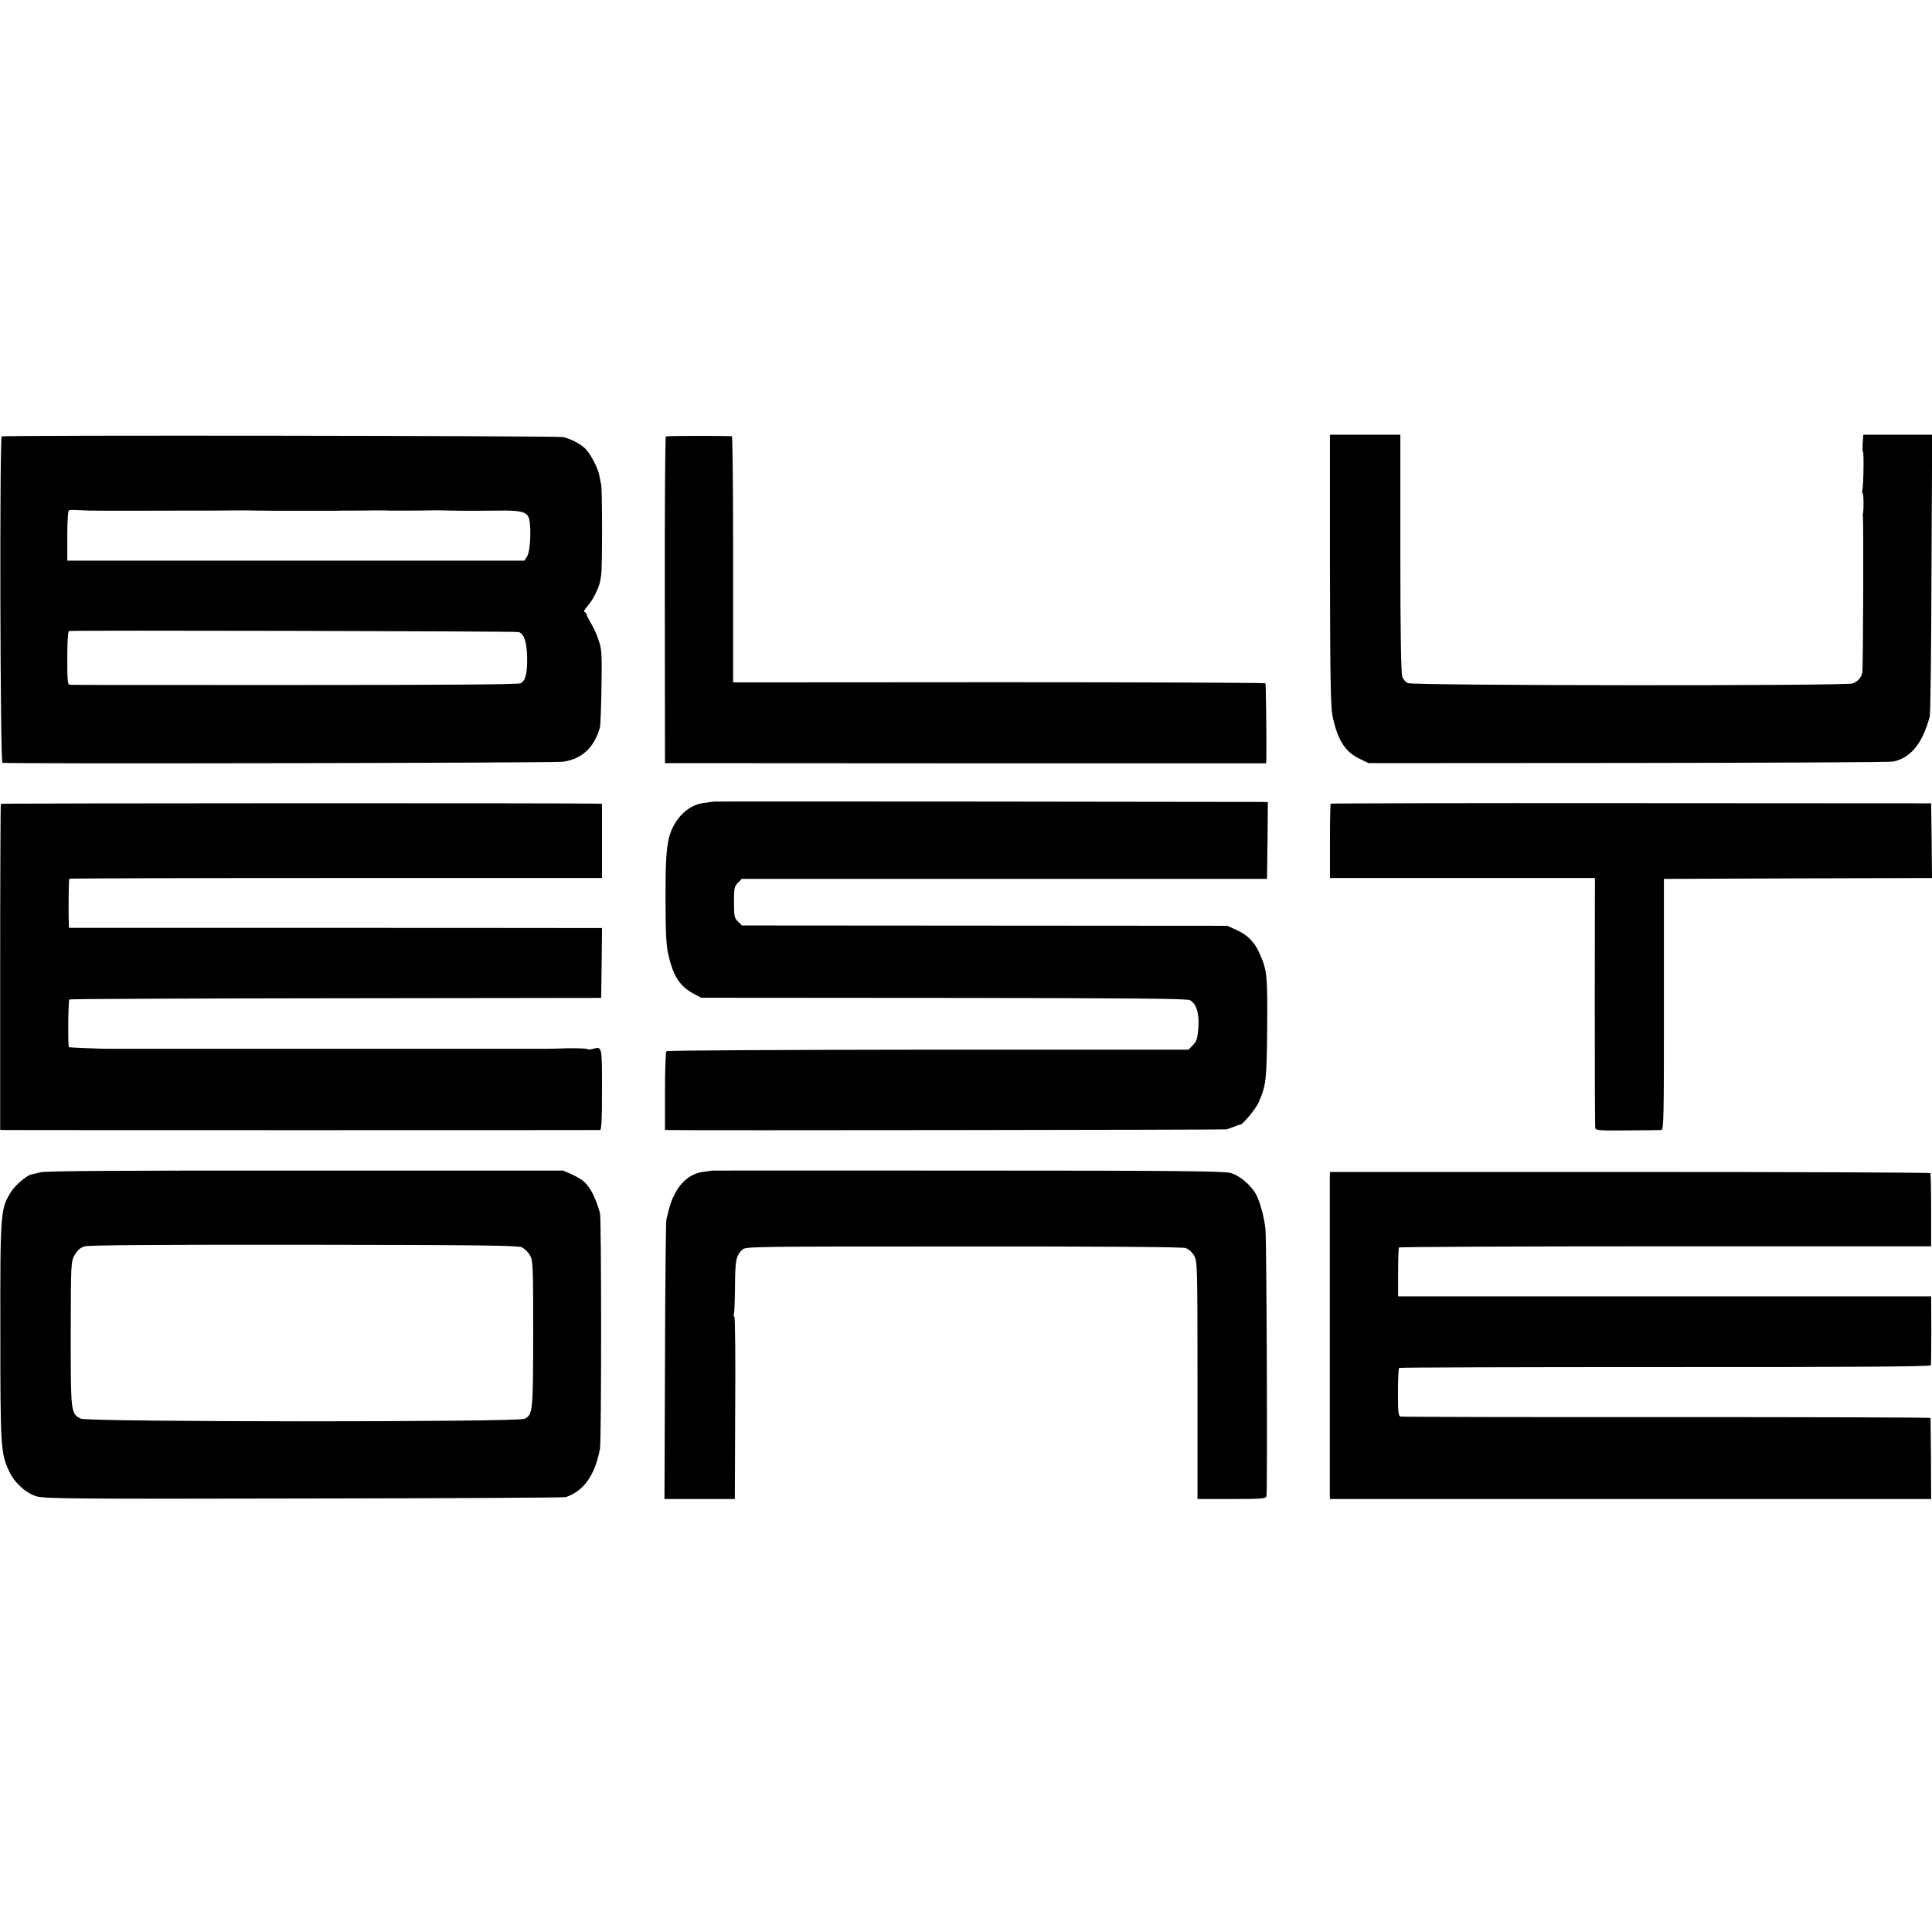<?xml version="1.0" standalone="no"?>
<!DOCTYPE svg PUBLIC "-//W3C//DTD SVG 20010904//EN"
 "http://www.w3.org/TR/2001/REC-SVG-20010904/DTD/svg10.dtd">
<svg version="1.0" xmlns="http://www.w3.org/2000/svg"
 width="1120pt" height="1120pt" viewBox="0 0 1120 1120"
 preserveAspectRatio="xMidYMid meet">
<g transform="translate(0,1120) scale(0.1,-0.1)"
fill="#000000" stroke="none">
<path d="M10 8670 c-13 -8 -9 -1888 4 -1892 22 -7 3202 -1 3250 6 110 16 181
82 214 200 3 12 7 118 9 236 3 200 1 219 -19 275 -11 33 -32 77 -45 97 -12 21
-23 42 -23 47 0 5 -5 11 -11 13 -7 2 0 16 16 33 15 17 37 50 48 75 21 46 24
53 32 105 7 42 7 494 0 525 -3 14 -8 38 -11 55 -8 43 -51 125 -82 155 -29 28
-80 54 -126 66 -33 8 -3243 12 -3256 4z m510 -430 c21 -1 476 -1 605 0 22 0
72 0 110 0 39 0 95 1 125 1 30 1 91 0 135 -1 44 0 87 -1 95 -1 8 0 89 0 180 0
91 0 172 0 180 0 8 1 47 1 85 1 39 0 95 0 125 1 30 0 61 0 68 0 6 0 24 -1 40
-1 15 0 56 0 92 0 36 0 90 0 120 1 57 1 62 1 95 0 11 -1 58 -1 105 -2 47 0 90
0 95 0 6 0 60 1 120 1 127 2 161 -8 172 -47 14 -51 7 -190 -11 -218 l-16 -25
-1325 0 -1325 0 0 144 c0 86 4 146 10 148 9 3 32 2 120 -2z m2486 -704 c32 -8
49 -61 50 -151 1 -91 -10 -131 -38 -146 -13 -7 -428 -10 -1306 -10 -708 0
-1295 0 -1304 1 -16 0 -18 14 -18 154 0 94 4 156 10 158 17 5 2583 -1 2606 -6z"/>
<path d="M3860 8670 c-4 -3 -7 -430 -6 -950 l1 -944 1743 -1 1742 0 1 25 c2
70 -2 434 -5 439 -2 3 -698 6 -1545 6 l-1541 -1 0 713 c0 392 -3 713 -7 714
-44 3 -377 3 -383 -1z"/>
<path d="M7710 7898 c1 -637 4 -796 15 -850 29 -137 72 -205 153 -245 l56 -27
1505 1 c828 1 1520 4 1536 8 103 22 171 107 212 262 4 15 9 389 10 831 l4 802
-200 0 -199 0 -4 -50 c-1 -28 -1 -50 2 -50 6 0 3 -197 -4 -222 -2 -10 -1 -18
2 -18 6 0 7 -90 2 -115 -1 -5 -2 -12 -1 -15 5 -13 2 -888 -3 -909 -7 -31 -25
-51 -56 -63 -38 -15 -2552 -13 -2580 2 -11 6 -26 23 -31 38 -7 18 -11 263 -11
715 l0 687 -204 0 -204 0 0 -782z"/>
<path d="M4139 6553 c-8 -1 -35 -4 -61 -8 -99 -13 -184 -107 -205 -225 -12
-70 -15 -145 -15 -335 1 -238 4 -281 28 -365 27 -93 65 -144 139 -183 l40 -21
1405 -1 c1089 -1 1410 -4 1428 -13 38 -21 55 -77 49 -161 -5 -63 -10 -78 -32
-100 l-25 -26 -1510 0 c-830 -1 -1513 -4 -1517 -9 -4 -4 -8 -108 -8 -232 l0
-224 25 -1 c91 -3 3218 1 3230 4 8 2 28 9 43 15 16 7 32 12 37 12 14 0 91 93
107 130 43 100 46 126 49 431 2 311 0 333 -46 436 -29 63 -68 103 -130 131
l-55 25 -1407 1 -1407 1 -23 23 c-21 20 -23 32 -23 112 0 80 2 92 23 112 l22
23 1523 0 1522 0 3 223 2 222 -32 1 c-93 1 -3167 4 -3179 2z"/>
<path d="M5 6540 c-2 -3 -4 -430 -4 -948 l0 -942 37 -1 c48 -1 3423 -1 3440 0
9 1 12 55 12 235 0 251 0 250 -51 236 -15 -5 -31 -5 -37 -1 -5 3 -57 5 -114 4
-56 -2 -110 -3 -118 -3 -8 0 -242 0 -520 0 -278 0 -511 0 -517 0 -7 0 -60 0
-118 0 -58 0 -113 0 -122 0 -10 0 -245 0 -523 0 -278 0 -511 0 -517 0 -11 0
-189 0 -235 0 -29 0 -213 7 -218 9 -7 2 -5 270 2 277 4 3 698 6 1545 7 l1538
2 3 203 2 202 -42 0 c-24 0 -719 1 -1545 1 l-1503 0 -1 22 c-3 71 -1 259 3
263 3 2 699 4 1546 4 l1542 0 0 215 0 215 -22 1 c-108 4 -3461 3 -3463 -1z"/>
<path d="M7714 6541 c-2 -2 -4 -100 -4 -218 l0 -213 768 0 768 0 -1 -717 c0
-395 1 -725 3 -733 3 -13 30 -15 185 -13 100 0 189 2 198 2 14 1 15 74 15 729
l0 727 777 3 777 2 -2 217 -3 216 -1738 1 c-956 1 -1741 -1 -1743 -3z"/>
<path d="M233 4404 c-24 -6 -46 -11 -49 -12 -23 -1 -95 -62 -118 -98 -63 -100
-65 -113 -64 -809 0 -673 2 -710 51 -814 31 -67 98 -128 161 -146 45 -13 237
-15 1551 -12 825 1 1507 5 1515 8 105 36 168 126 198 279 9 46 9 1338 0 1369
-28 94 -56 149 -95 183 -10 10 -41 27 -68 40 l-50 22 -1494 0 c-1060 1 -1507
-2 -1538 -10z m2793 -435 c15 -8 36 -28 46 -46 18 -29 19 -61 19 -456 -1 -455
-2 -467 -50 -492 -40 -20 -2534 -19 -2573 1 -58 30 -58 35 -58 491 1 413 1
419 23 458 17 29 32 42 59 50 24 7 452 10 1271 9 1022 -1 1239 -4 1263 -15z"/>
<path d="M4127 4414 c-1 -1 -20 -4 -42 -6 -72 -8 -128 -48 -169 -121 -23 -43
-32 -68 -53 -157 -3 -14 -7 -384 -8 -822 l-3 -798 204 0 204 0 2 526 c2 289 0
528 -5 531 -4 2 -5 8 -3 12 3 4 6 77 7 162 1 154 5 175 40 213 19 20 32 20
1281 20 815 1 1272 -3 1291 -9 18 -6 38 -24 50 -45 18 -33 19 -61 19 -722 l0
-688 198 0 c180 0 198 2 202 17 6 31 1 1486 -6 1548 -8 72 -32 159 -54 200
-30 55 -96 111 -148 125 -40 11 -313 14 -1527 14 -813 1 -1479 0 -1480 0z"/>
<path d="M7709 4370 c0 -46 0 -1808 0 -1837 l1 -23 1743 0 1742 0 -1 233 c-1
127 -2 234 -3 237 0 3 -688 5 -1528 5 -841 -1 -1535 1 -1543 3 -14 3 -16 25
-16 140 0 75 3 139 7 142 4 3 698 5 1543 5 1046 -1 1537 3 1539 10 2 5 3 98 3
205 l-1 195 -1545 0 -1545 0 0 138 c0 76 2 141 5 145 3 4 698 7 1545 7 l1540
0 0 208 c0 115 -2 212 -5 216 -3 4 -787 7 -1742 7 l-1738 0 -1 -36z"/>
</g>
</svg>
